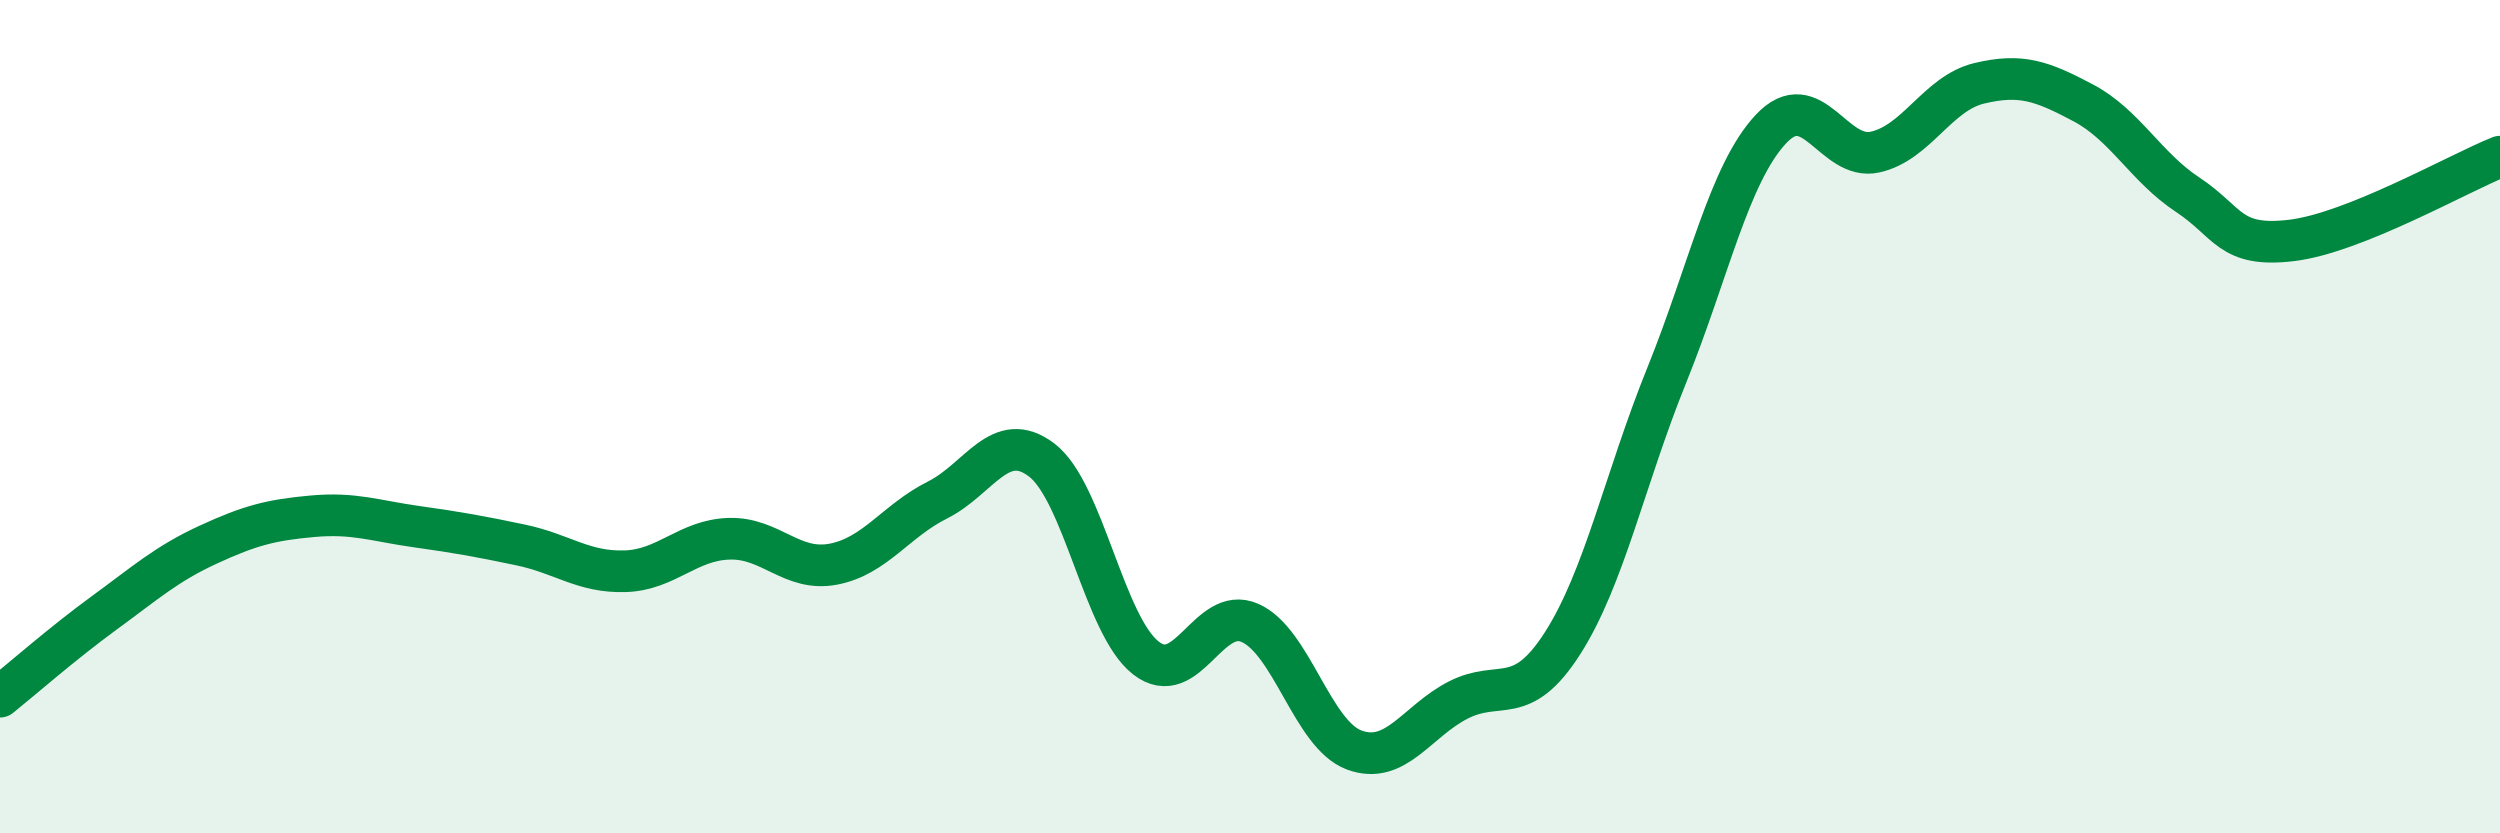 
    <svg width="60" height="20" viewBox="0 0 60 20" xmlns="http://www.w3.org/2000/svg">
      <path
        d="M 0,16.72 C 0.5,16.32 1.5,15.44 2.5,14.71 C 3.5,13.98 4,13.53 5,13.07 C 6,12.61 6.5,12.48 7.5,12.39 C 8.5,12.3 9,12.5 10,12.64 C 11,12.78 11.5,12.87 12.5,13.08 C 13.5,13.29 14,13.74 15,13.71 C 16,13.68 16.5,12.96 17.5,12.93 C 18.5,12.9 19,13.73 20,13.54 C 21,13.35 21.5,12.5 22.5,12 C 23.5,11.5 24,10.28 25,11.04 C 26,11.8 26.5,15.01 27.5,15.79 C 28.5,16.57 29,14.51 30,14.95 C 31,15.39 31.5,17.63 32.5,18 C 33.5,18.37 34,17.31 35,16.8 C 36,16.29 36.5,17 37.5,15.44 C 38.5,13.88 39,11.48 40,9.01 C 41,6.54 41.5,4.17 42.5,3.1 C 43.5,2.03 44,3.87 45,3.65 C 46,3.43 46.5,2.24 47.5,2 C 48.5,1.76 49,1.94 50,2.47 C 51,3 51.5,4.01 52.5,4.67 C 53.5,5.33 53.5,5.95 55,5.77 C 56.5,5.59 59,4.16 60,3.76L60 20L0 20Z"
        fill="#008740"
        opacity="0.1"
        stroke-linecap="round"
        stroke-linejoin="round"
      />
      <path
        d="M 0,16.72 C 0.5,16.32 1.5,15.44 2.5,14.71 C 3.5,13.98 4,13.53 5,13.07 C 6,12.61 6.5,12.48 7.5,12.39 C 8.5,12.3 9,12.5 10,12.64 C 11,12.78 11.5,12.87 12.5,13.08 C 13.5,13.29 14,13.74 15,13.71 C 16,13.68 16.5,12.96 17.5,12.93 C 18.5,12.9 19,13.73 20,13.54 C 21,13.35 21.5,12.5 22.5,12 C 23.5,11.5 24,10.28 25,11.04 C 26,11.8 26.5,15.01 27.5,15.79 C 28.5,16.57 29,14.51 30,14.95 C 31,15.39 31.5,17.63 32.5,18 C 33.5,18.37 34,17.31 35,16.8 C 36,16.29 36.5,17 37.5,15.44 C 38.5,13.88 39,11.48 40,9.01 C 41,6.54 41.5,4.17 42.5,3.1 C 43.5,2.03 44,3.87 45,3.65 C 46,3.43 46.5,2.24 47.5,2 C 48.5,1.76 49,1.94 50,2.47 C 51,3 51.5,4.01 52.5,4.67 C 53.5,5.33 53.5,5.95 55,5.77 C 56.5,5.59 59,4.16 60,3.76"
        stroke="#008740"
        stroke-width="1"
        fill="none"
        stroke-linecap="round"
        stroke-linejoin="round"
      />
    </svg>
  
